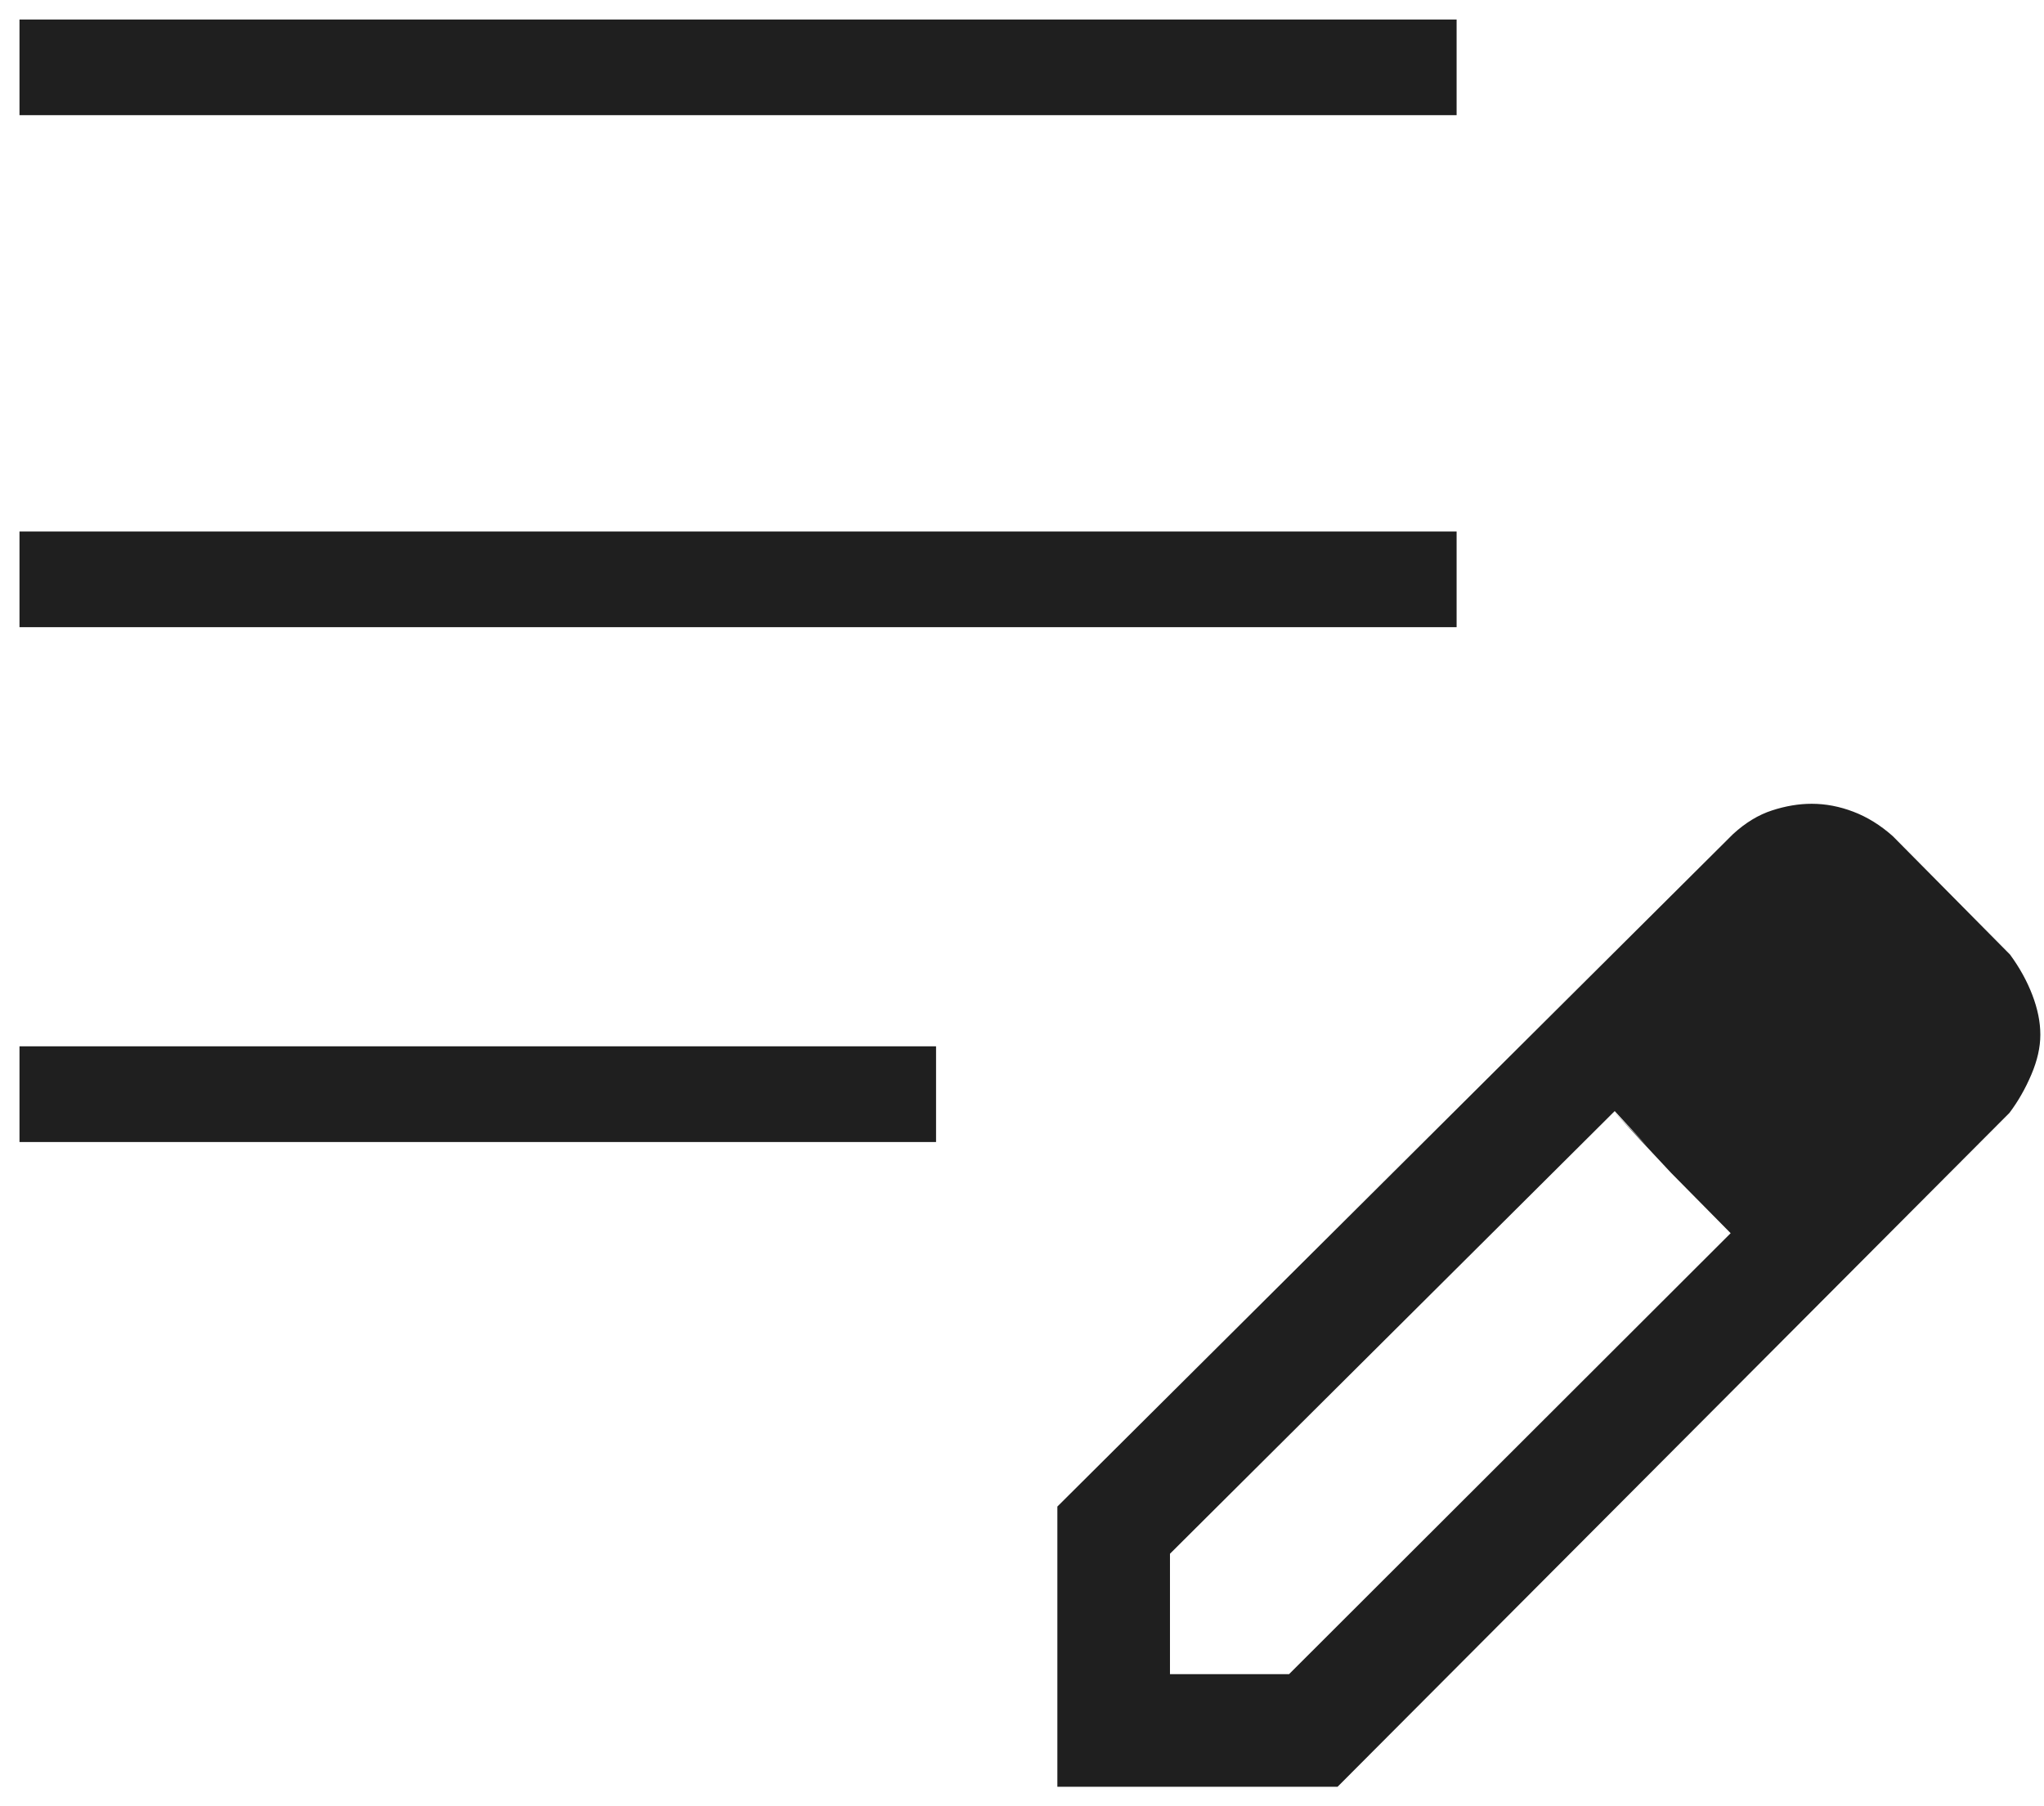 <?xml version="1.0" encoding="UTF-8"?> <svg xmlns="http://www.w3.org/2000/svg" width="43" height="38" viewBox="0 0 43 38" fill="none"><path d="M0.41 24.026V22.013H19.692V24.026H0.41ZM0.41 13.195V11.182H30.643V13.195H0.41ZM0.41 2.423V0.41H30.643V2.423H0.41ZM22.244 37.59V31.695L36.456 17.55C36.719 17.308 36.995 17.141 37.281 17.049C37.567 16.956 37.844 16.91 38.114 16.91C38.407 16.91 38.7 16.966 38.992 17.078C39.285 17.19 39.56 17.361 39.818 17.59L42.285 20.082C42.486 20.356 42.643 20.64 42.755 20.933C42.867 21.226 42.923 21.504 42.923 21.768C42.923 22.032 42.86 22.312 42.733 22.609C42.607 22.905 42.454 23.173 42.273 23.413L28.139 37.59H22.244ZM24.613 35.221H27.118L36.408 25.944L35.17 24.677L33.969 23.375L24.613 32.688V35.221ZM35.157 24.677L33.941 23.375L36.408 25.944L35.157 24.677Z" fill="#1F1F1F"></path></svg> 